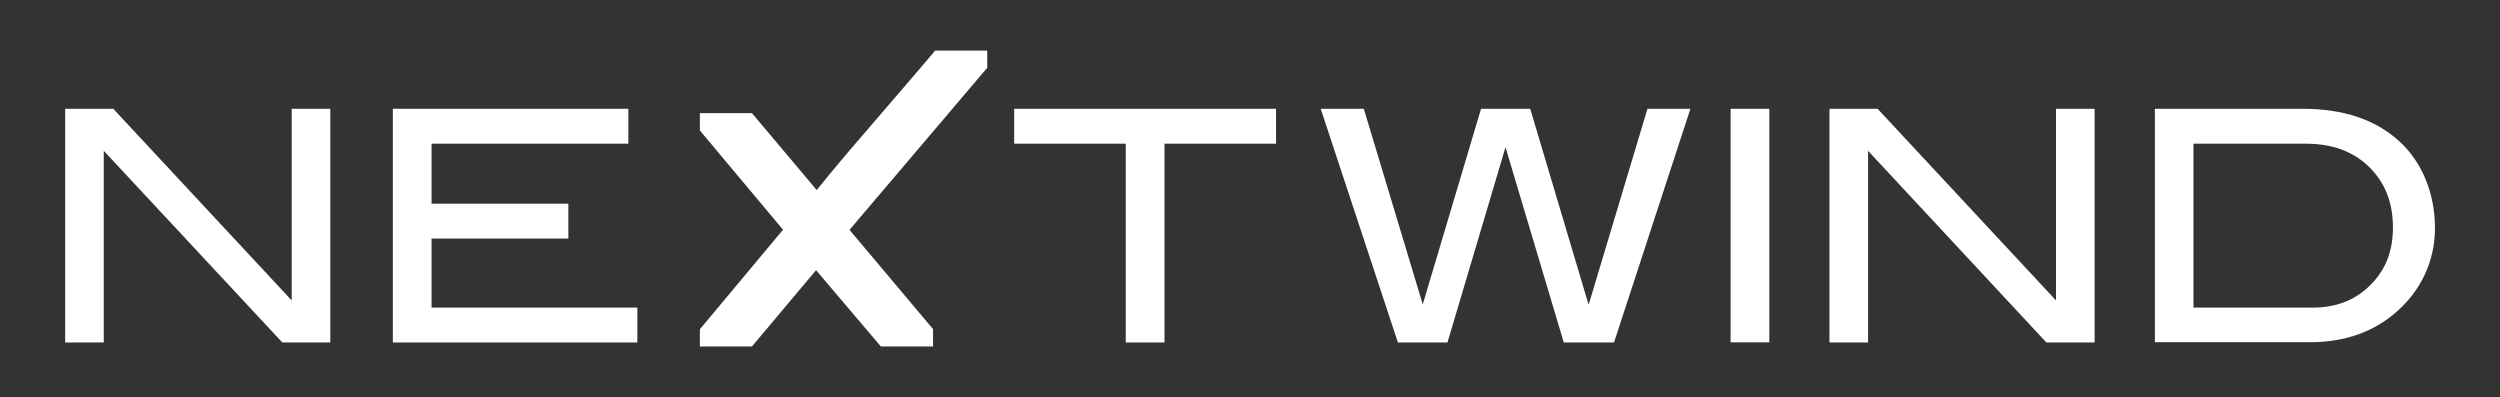 <svg xmlns="http://www.w3.org/2000/svg" xmlns:xlink="http://www.w3.org/1999/xlink" id="Layer_1" x="0px" y="0px" viewBox="0 0 1891.4 300.4" style="enable-background:new 0 0 1891.4 300.4;" xml:space="preserve"><rect x="0" y="0" width="1891.4" height="300.4" fill="#333333" stroke="none"/><style type="text/css">	.st0{fill:#FFFFFF;}</style><g>	<polygon class="st0" points="220.7,227.3 85.7,82.3 49.3,82.3 49.3,259.1 78.5,259.1 78.5,114.1 213.6,259.1 249.9,259.1    249.9,82.3 220.7,82.3  "></polygon>	<polygon class="st0" points="326.5,180.5 430,180.5 430,154.1 326.5,154.1 326.5,108.7 475.4,108.7 475.4,82.3 297.2,82.3    297.2,259.1 482.2,259.1 482.2,232.7 326.5,232.7  "></polygon>	<polygon class="st0" points="767.3,108.7 851.7,108.7 851.7,259.1 881,259.1 881,108.7 965.4,108.7 965.4,82.3 767.3,82.3  "></polygon>	<polygon class="st0" points="1201.9,230.6 1157.7,82.3 1120.5,82.3 1076.4,230.3 1031.8,82.3 999.2,82.3 1057.6,259.1    1095.1,259.1 1139,111.4 1183.1,259.1 1221.1,259.1 1278.9,82.3 1246.4,82.3  "></polygon>	<rect x="1309.3" y="82.3" class="st0" width="29.3" height="176.7"></rect>	<polygon class="st0" points="1555.5,227.3 1420.5,82.3 1384.1,82.3 1384.1,259.1 1413.3,259.1 1413.3,114.1 1548.2,259.1    1584.7,259.1 1584.7,82.3 1555.5,82.3  "></polygon>	<path class="st0" d="M1815.1,106.8c-17.8-16.3-42.2-24.5-73-24.5h-111.8v176.6h117.5c26.1,0,48.1-7.7,65.8-23.4   c17.7-15.7,28.6-37.6,28.6-62.9S1833.1,123.1,1815.1,106.8z M1793.4,215.6c-11.4,11.4-25.8,17.1-43.3,17.1h-90.6v-124h84.9   c19.8,0,35.7,5.7,47.8,17.4c12,11.7,18.2,26.9,18.2,45.7S1804.7,204.2,1793.4,215.6z"></path>	<path class="st0" d="M642.4,114.2c-11.5,13.6-19.8,23.6-24.5,29.6l-49-58.2h-39.4v13.1l62.9,75.1l-62.9,75.3v13h39.4l48.5-57.7   l49,57.7h39.5v-13.1l-63.2-75.1L746.9,51.3v-13h-39.4C703.1,43.7,654.1,100.6,642.4,114.2"></path></g></svg>